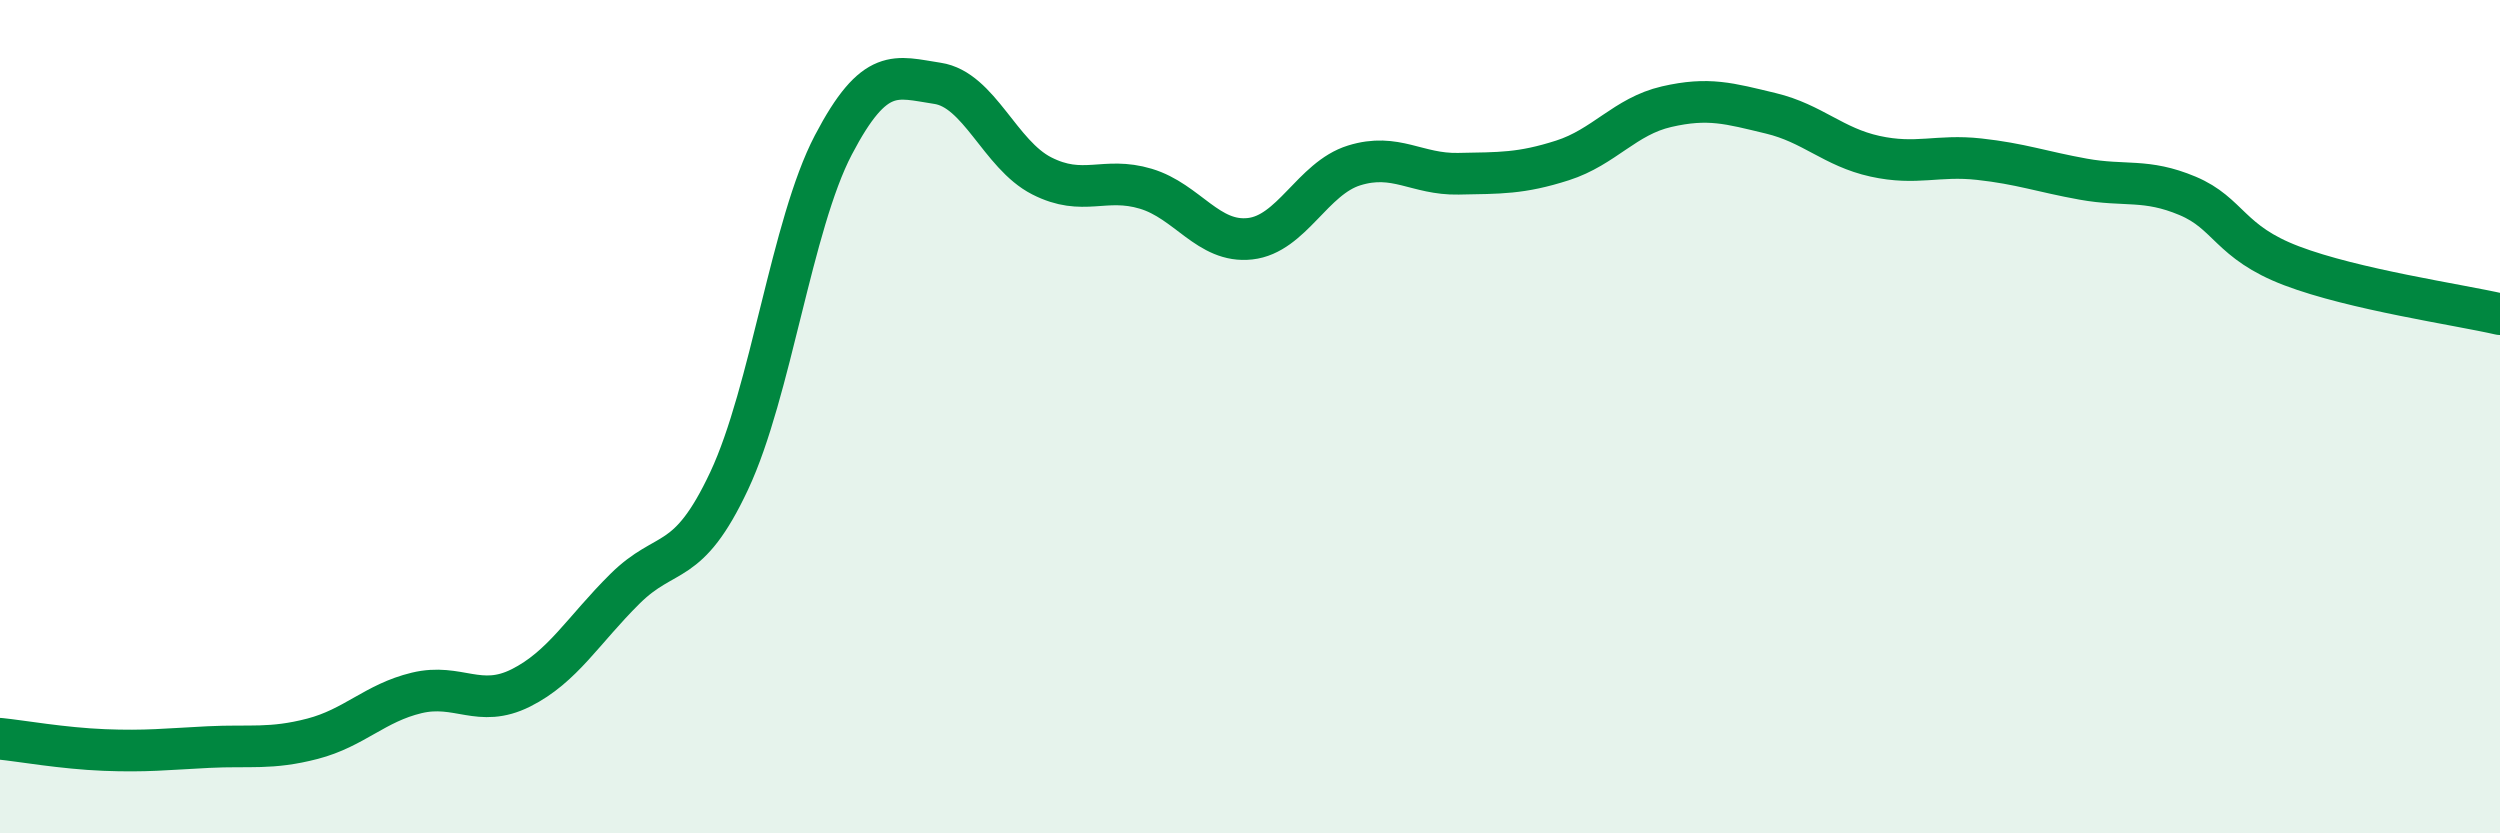 
    <svg width="60" height="20" viewBox="0 0 60 20" xmlns="http://www.w3.org/2000/svg">
      <path
        d="M 0,17.73 C 0.5,17.78 1.5,17.96 2.5,18 C 3.5,18.04 4,17.98 5,17.93 C 6,17.88 6.5,17.99 7.5,17.73 C 8.5,17.47 9,16.87 10,16.63 C 11,16.39 11.5,17.01 12.5,16.51 C 13.5,16.01 14,15.12 15,14.13 C 16,13.14 16.5,13.67 17.5,11.54 C 18.5,9.41 19,5.39 20,3.48 C 21,1.57 21.5,1.85 22.5,2 C 23.5,2.15 24,3.71 25,4.22 C 26,4.73 26.5,4.23 27.5,4.53 C 28.5,4.83 29,5.84 30,5.73 C 31,5.62 31.5,4.28 32.5,3.97 C 33.5,3.66 34,4.19 35,4.17 C 36,4.15 36.5,4.17 37.5,3.85 C 38.5,3.53 39,2.79 40,2.56 C 41,2.33 41.5,2.48 42.5,2.72 C 43.5,2.96 44,3.53 45,3.75 C 46,3.97 46.5,3.71 47.5,3.82 C 48.5,3.93 49,4.12 50,4.3 C 51,4.48 51.5,4.28 52.5,4.7 C 53.5,5.12 53.5,5.81 55,6.38 C 56.5,6.95 59,7.31 60,7.54L60 20L0 20Z"
        fill="#008740"
        opacity="0.1"
        stroke-linecap="round"
        stroke-linejoin="round"
      />
      <path
        d="M 0,17.73 C 0.5,17.78 1.5,17.96 2.5,18 C 3.5,18.04 4,17.98 5,17.93 C 6,17.88 6.5,17.99 7.5,17.73 C 8.5,17.47 9,16.87 10,16.63 C 11,16.39 11.5,17.01 12.5,16.51 C 13.5,16.01 14,15.12 15,14.13 C 16,13.14 16.5,13.67 17.5,11.54 C 18.5,9.41 19,5.39 20,3.48 C 21,1.57 21.5,1.85 22.5,2 C 23.5,2.15 24,3.71 25,4.22 C 26,4.73 26.5,4.23 27.5,4.53 C 28.5,4.83 29,5.84 30,5.73 C 31,5.62 31.5,4.28 32.5,3.97 C 33.5,3.66 34,4.19 35,4.17 C 36,4.15 36.5,4.17 37.5,3.85 C 38.5,3.53 39,2.79 40,2.56 C 41,2.33 41.5,2.48 42.5,2.72 C 43.5,2.96 44,3.53 45,3.75 C 46,3.97 46.5,3.71 47.5,3.82 C 48.5,3.93 49,4.12 50,4.3 C 51,4.48 51.5,4.28 52.5,4.7 C 53.5,5.12 53.5,5.81 55,6.38 C 56.5,6.95 59,7.31 60,7.54"
        stroke="#008740"
        stroke-width="1"
        fill="none"
        stroke-linecap="round"
        stroke-linejoin="round"
      />
    </svg>
  